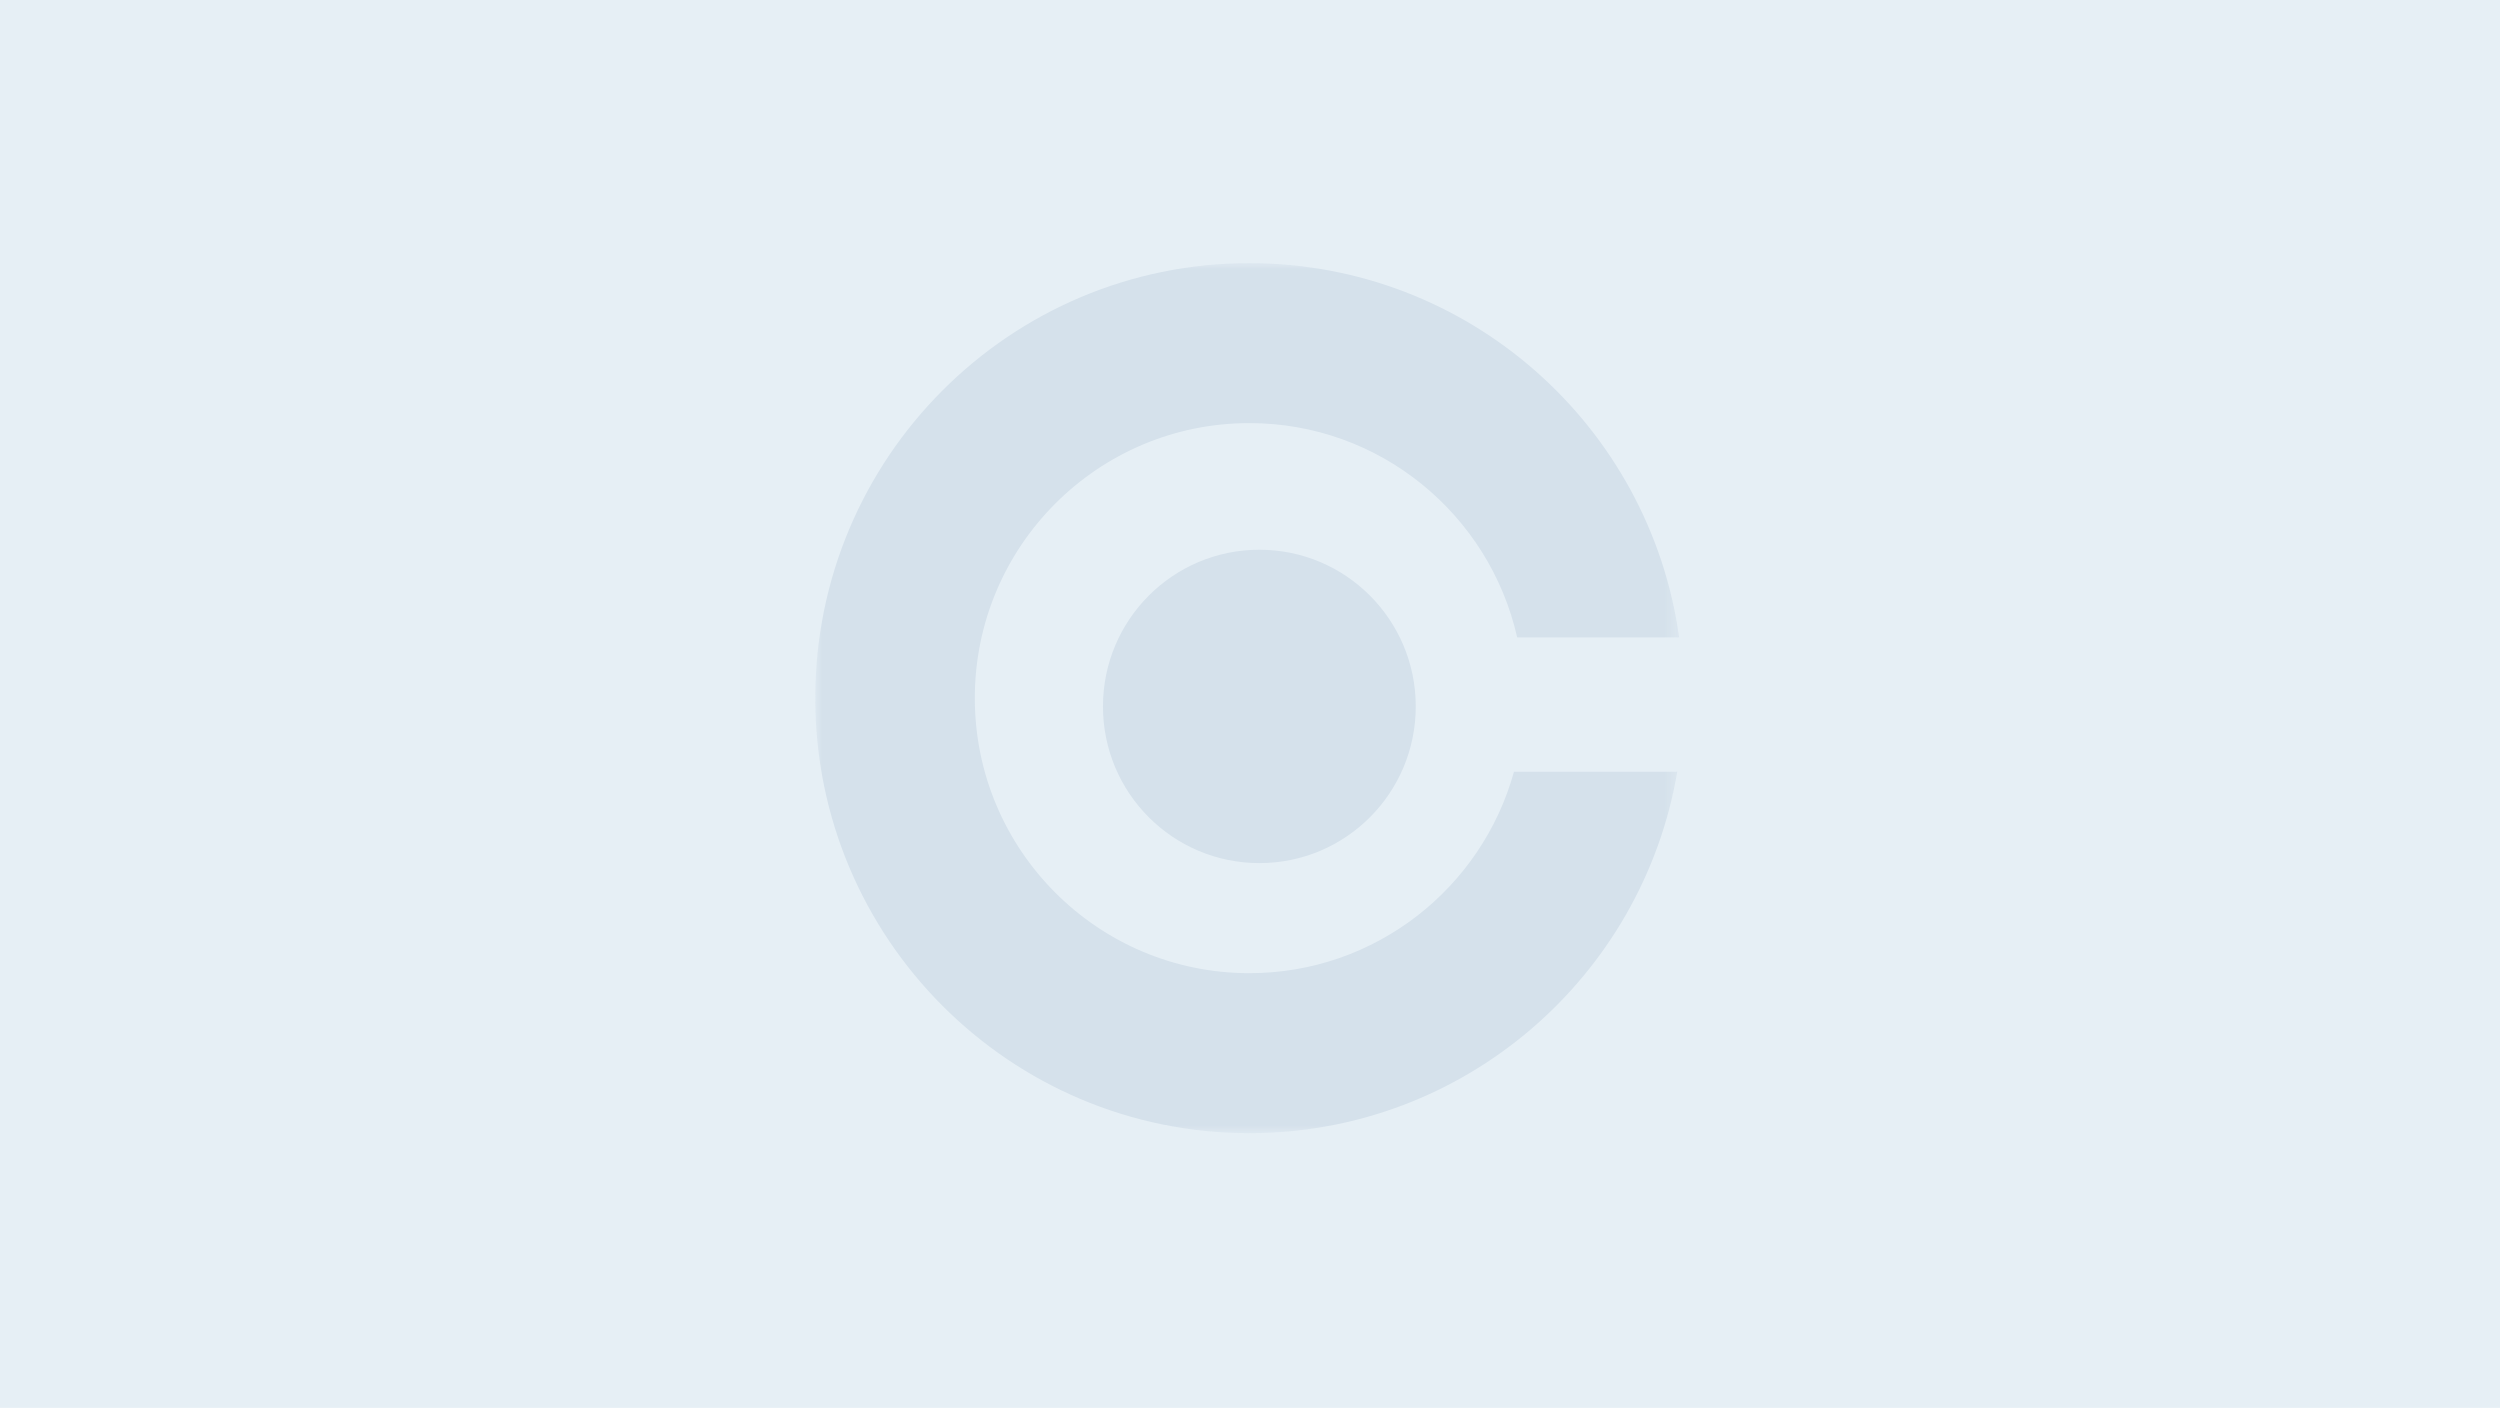 <?xml version="1.0" encoding="UTF-8"?>
<svg width="190px" height="107px" viewBox="0 0 190 107" version="1.1" xmlns="http://www.w3.org/2000/svg" xmlns:xlink="http://www.w3.org/1999/xlink">
    <!-- Generator: Sketch 51 (57462) - http://www.bohemiancoding.com/sketch -->
    <title>Group 30</title>
    <desc>Created with Sketch.</desc>
    <defs>
        <polygon id="path-1" points="66.616 8.41060916e-15 0.959 8.41060916e-15 0.959 66.122 66.616 66.122"></polygon>
    </defs>
    <g id="2022-redesign" stroke="none" stroke-width="1" fill="none" fill-rule="evenodd">
        <g id="Dump" transform="translate(-5802, -13804)">
            <g id="Group-30" transform="translate(5802, 13804)">
                <rect id="Rectangle" fill="#E6EFF5" fill-rule="nonzero" x="0" y="0" width="190" height="107"></rect>
                <g id="Group-4-Copy-2" transform="translate(61, 20)">
                    <g id="Group-8">
                        <mask id="mask-2" fill="white">
                            <use xlink:href="#path-1"></use>
                        </mask>
                        <g id="Clip-7"></g>
                        <path d="M54.061,38.654 C51.621,47.477 43.546,53.961 33.95,53.961 C22.431,53.961 13.086,44.605 13.086,33.057 C13.086,21.511 22.431,12.156 33.95,12.156 C43.891,12.156 52.202,19.123 54.305,28.441 L66.616,28.441 C64.383,12.371 50.614,-0.001 33.95,-0.001 C15.732,-0.001 0.959,14.8 0.959,33.057 C0.959,51.312 15.732,66.122 33.95,66.122 C50.274,66.122 63.82,54.245 66.472,38.654 L54.061,38.654 Z" id="Fill-6" fill="#D5E1EB" mask="url(#mask-2)"></path>
                    </g>
                    <path d="M34.714,45.596 C41.278,45.596 46.597,40.271 46.597,33.69 C46.597,27.109 41.278,21.78 34.714,21.78 C28.145,21.78 22.826,27.109 22.826,33.69 C22.826,40.271 28.145,45.596 34.714,45.596" id="Fill-9" fill="#D5E1EB"></path>
                </g>
            </g>
        </g>
    </g>
</svg>